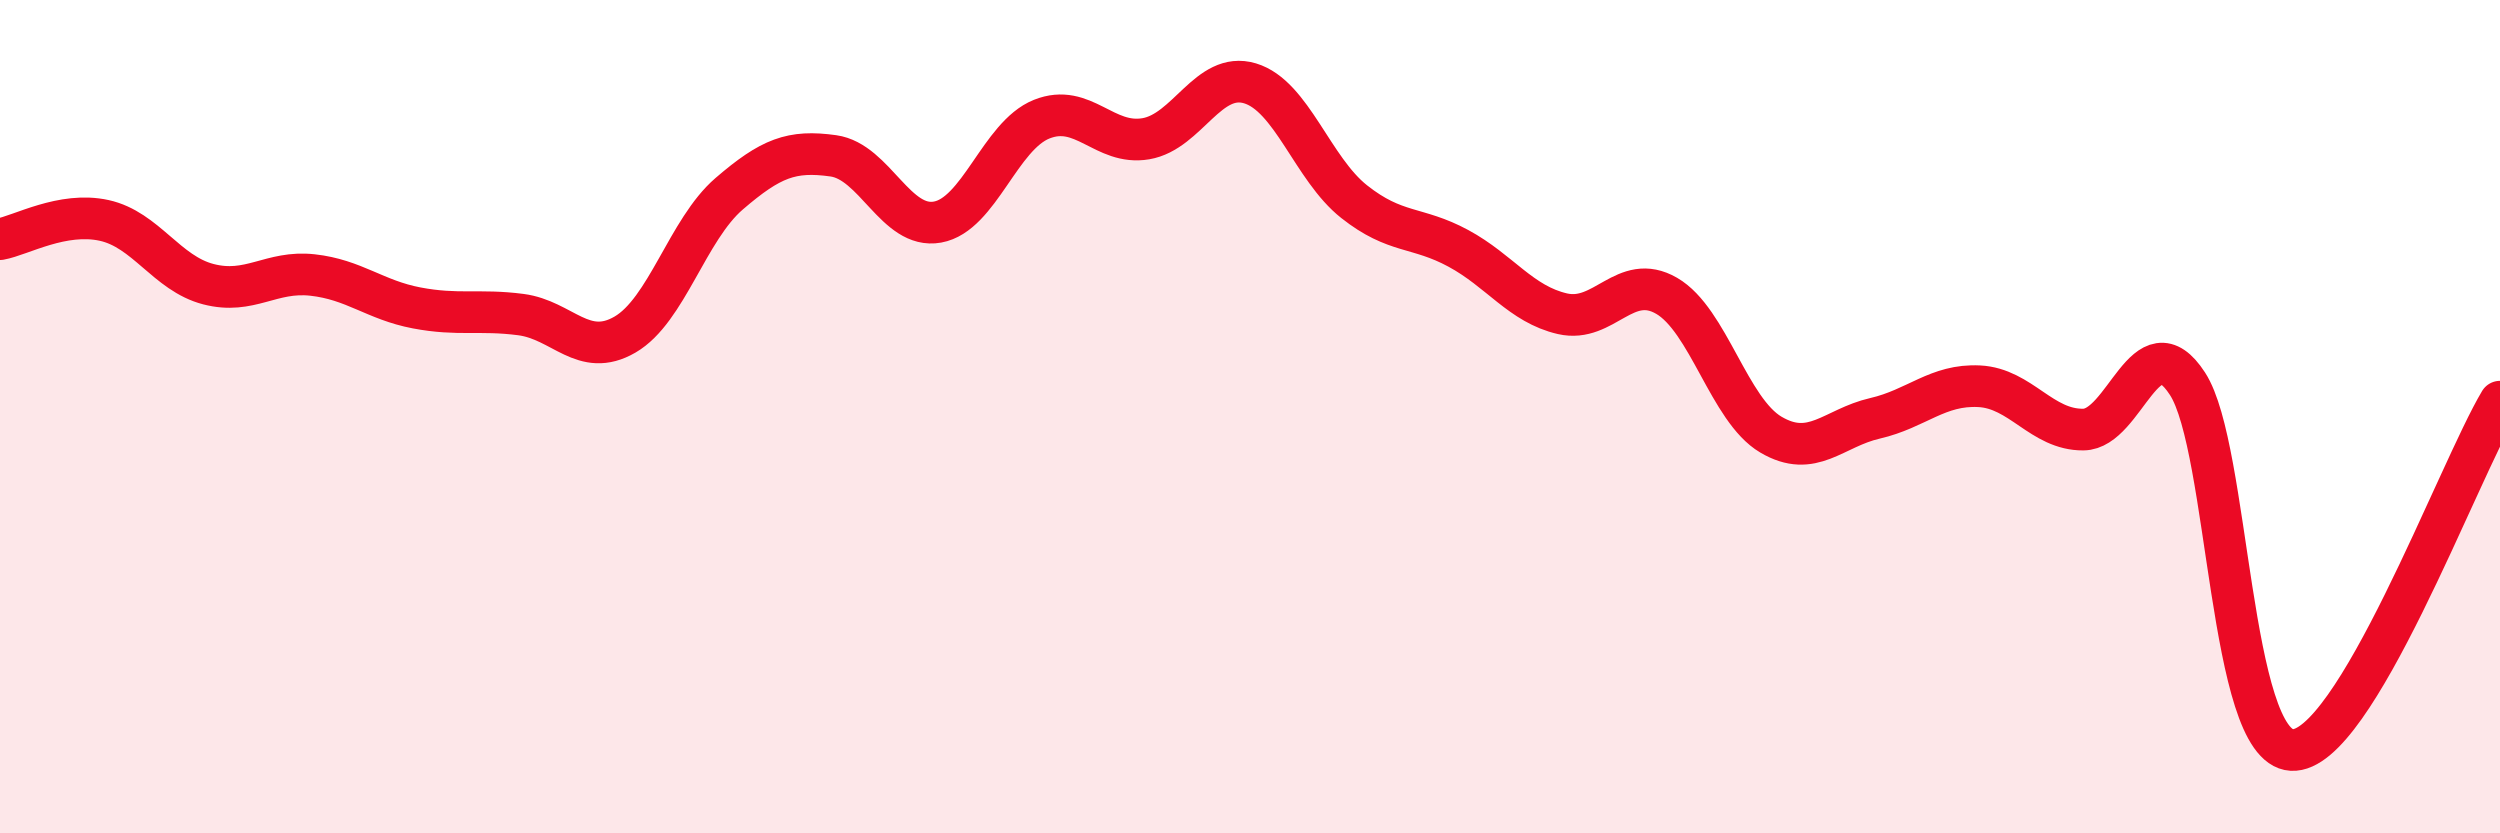 
    <svg width="60" height="20" viewBox="0 0 60 20" xmlns="http://www.w3.org/2000/svg">
      <path
        d="M 0,5.74 C 0.5,5.65 1.5,5.07 2.5,5.29 C 3.5,5.51 4,6.56 5,6.82 C 6,7.08 6.5,6.49 7.5,6.6 C 8.5,6.71 9,7.2 10,7.39 C 11,7.58 11.5,7.42 12.5,7.55 C 13.5,7.68 14,8.61 15,8.03 C 16,7.45 16.5,5.51 17.5,4.65 C 18.5,3.79 19,3.6 20,3.74 C 21,3.88 21.5,5.51 22.5,5.33 C 23.5,5.15 24,3.26 25,2.86 C 26,2.46 26.5,3.5 27.5,3.33 C 28.5,3.16 29,1.7 30,2 C 31,2.3 31.5,4.05 32.5,4.84 C 33.5,5.63 34,5.42 35,5.96 C 36,6.5 36.5,7.3 37.5,7.53 C 38.5,7.76 39,6.52 40,7.1 C 41,7.68 41.5,9.84 42.5,10.43 C 43.5,11.02 44,10.27 45,10.04 C 46,9.81 46.5,9.22 47.5,9.27 C 48.5,9.32 49,10.32 50,10.31 C 51,10.3 51.5,7.67 52.5,9.21 C 53.5,10.75 53.5,17.91 55,18 C 56.5,18.09 59,11.31 60,9.64L60 20L0 20Z"
        fill="#EB0A25"
        opacity="0.1"
        stroke-linecap="round"
        stroke-linejoin="round"
      />
      <path
        d="M 0,5.74 C 0.5,5.65 1.5,5.07 2.5,5.29 C 3.5,5.51 4,6.56 5,6.82 C 6,7.08 6.5,6.49 7.5,6.6 C 8.5,6.71 9,7.2 10,7.39 C 11,7.58 11.5,7.42 12.5,7.55 C 13.5,7.68 14,8.61 15,8.03 C 16,7.45 16.5,5.51 17.5,4.65 C 18.5,3.79 19,3.6 20,3.74 C 21,3.88 21.5,5.51 22.5,5.33 C 23.5,5.15 24,3.26 25,2.86 C 26,2.46 26.5,3.5 27.5,3.33 C 28.5,3.16 29,1.7 30,2 C 31,2.3 31.5,4.05 32.5,4.84 C 33.5,5.63 34,5.42 35,5.96 C 36,6.5 36.5,7.3 37.5,7.53 C 38.5,7.76 39,6.52 40,7.1 C 41,7.68 41.5,9.84 42.5,10.43 C 43.5,11.02 44,10.27 45,10.04 C 46,9.81 46.5,9.22 47.5,9.27 C 48.5,9.32 49,10.32 50,10.31 C 51,10.3 51.5,7.67 52.5,9.21 C 53.5,10.75 53.5,17.91 55,18 C 56.5,18.09 59,11.31 60,9.64"
        stroke="#EB0A25"
        stroke-width="1"
        fill="none"
        stroke-linecap="round"
        stroke-linejoin="round"
      />
    </svg>
  